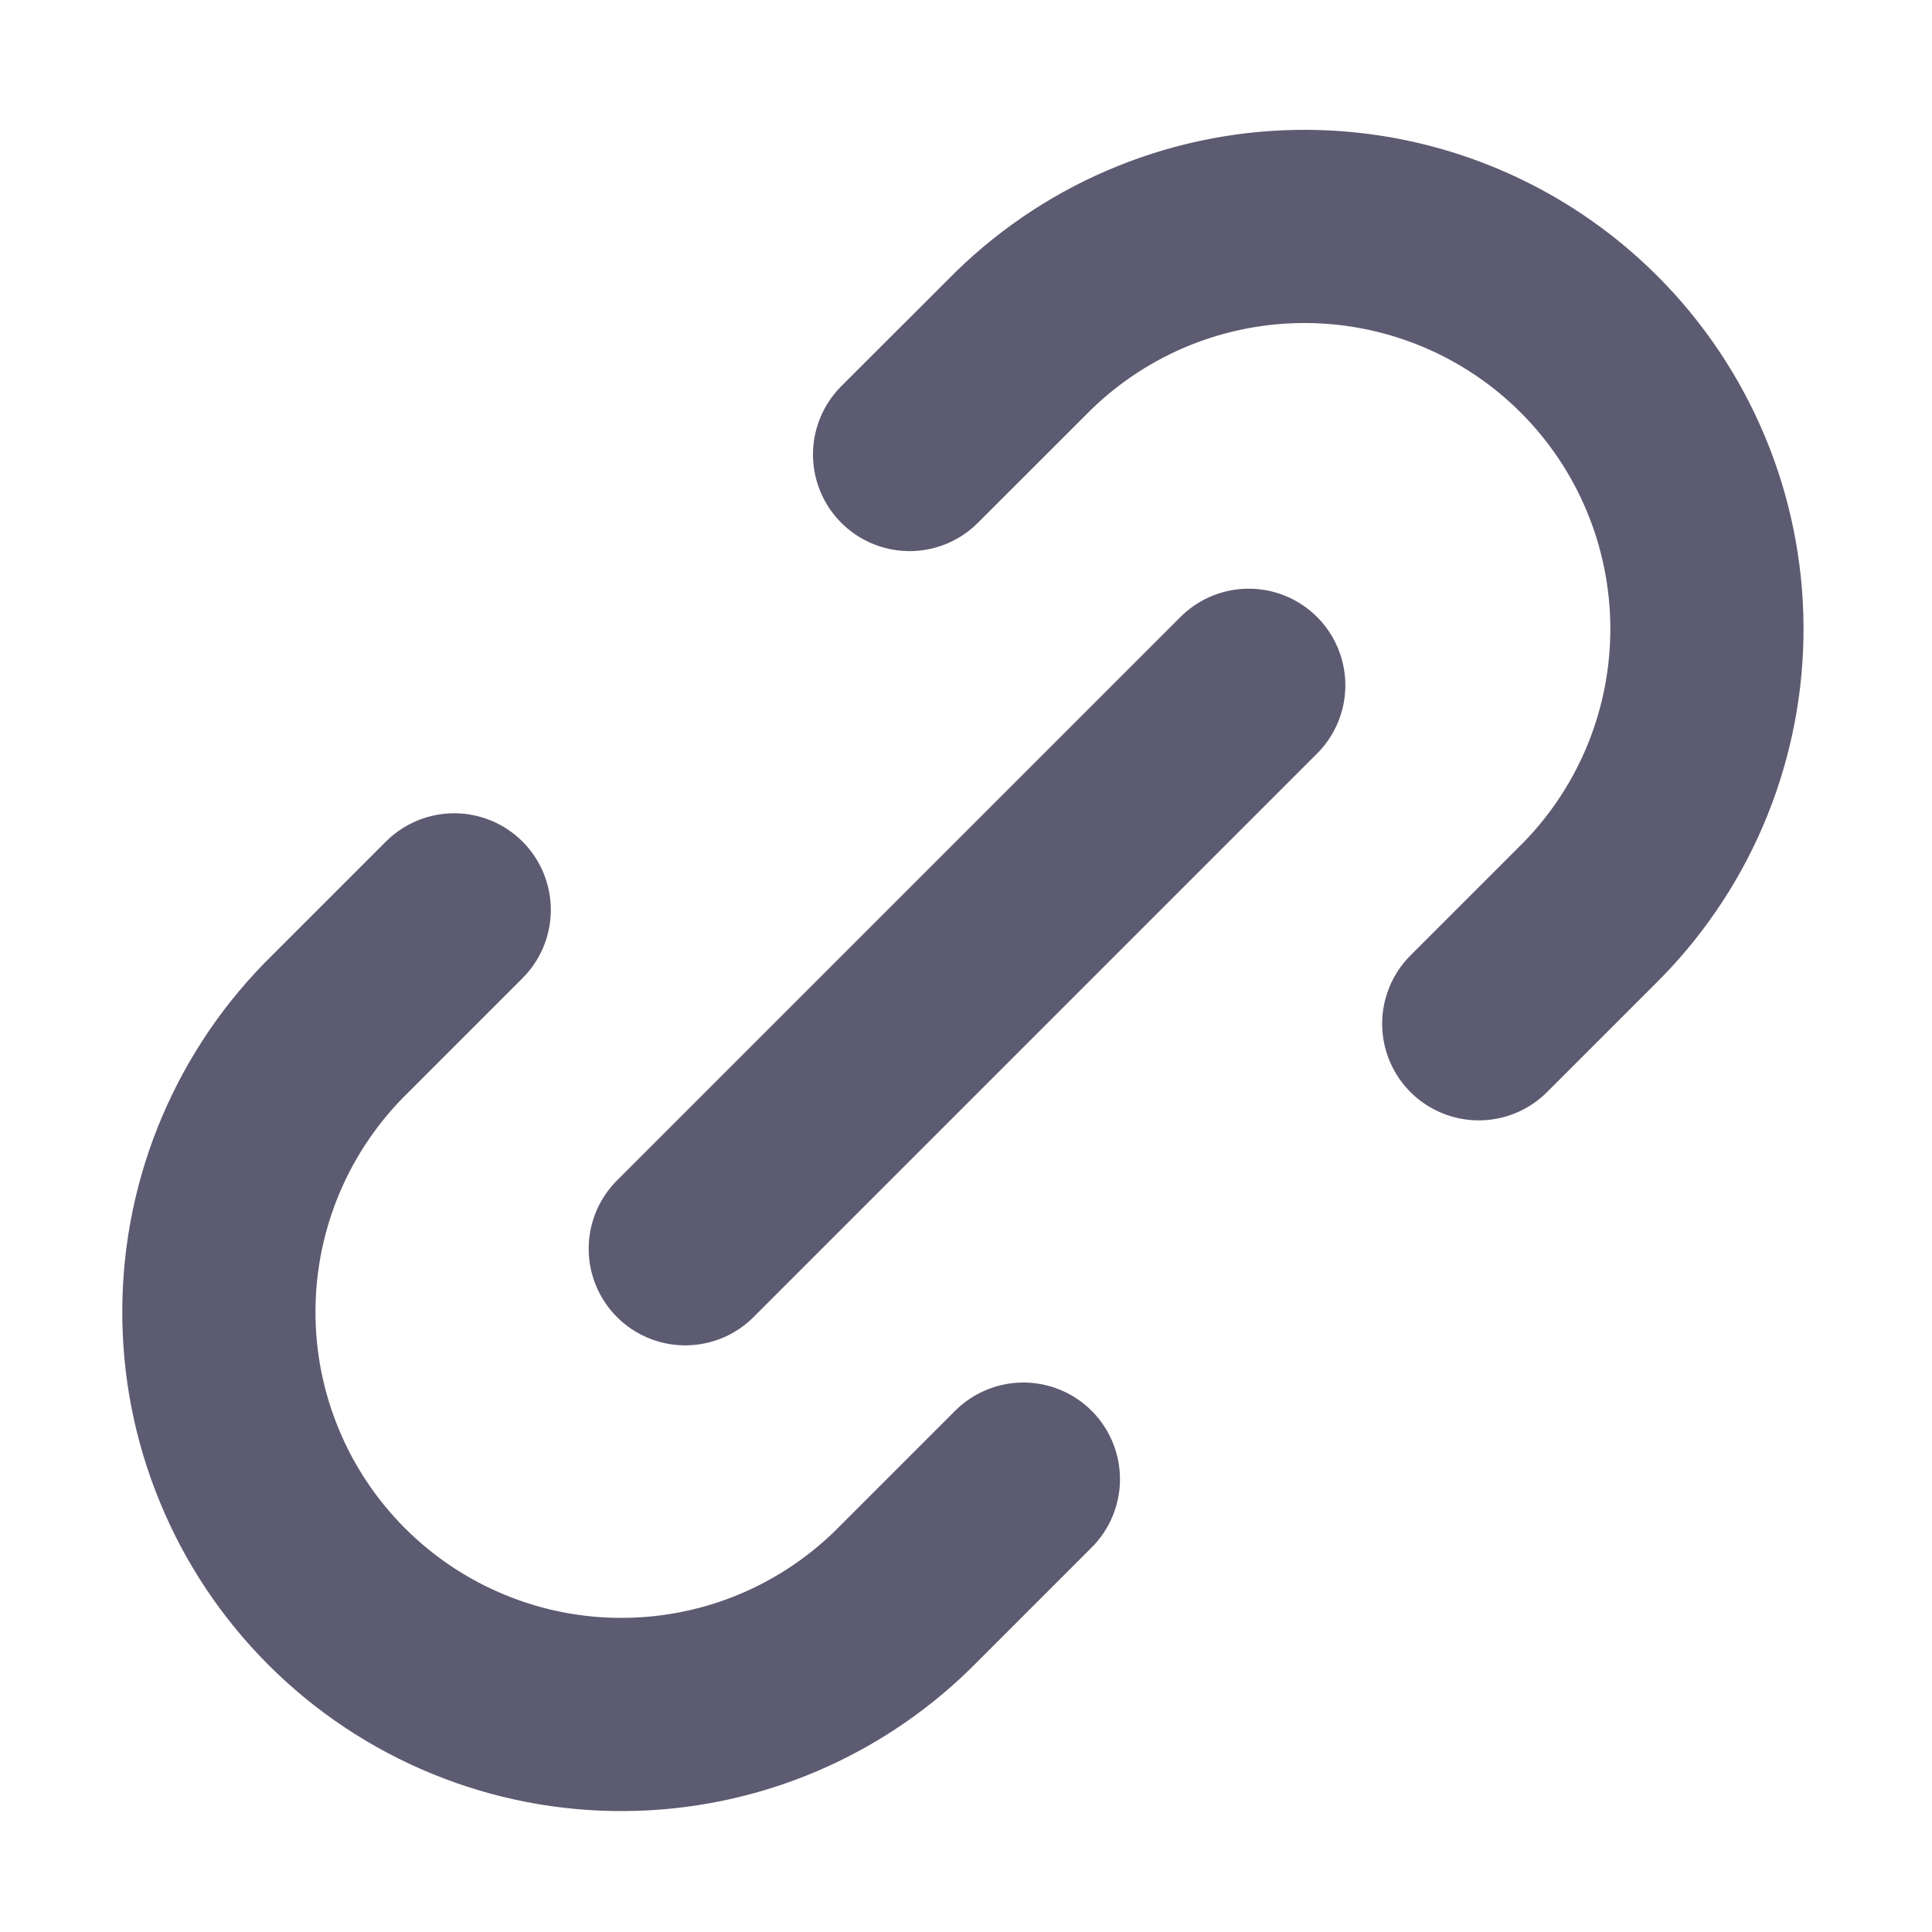 <svg width="20" height="20" viewBox="0 0 20 20" fill="none" xmlns="http://www.w3.org/2000/svg">
<path d="M7.094 12.927L12.927 7.094" stroke="#5D5B71" stroke-width="2" stroke-linecap="round" stroke-linejoin="round"/>
<path d="M10.594 15.312L9.416 16.49C9.031 16.885 8.571 17.2 8.064 17.416C7.556 17.632 7.011 17.745 6.459 17.748C5.907 17.752 5.361 17.646 4.85 17.436C4.34 17.227 3.876 16.918 3.486 16.528C3.096 16.138 2.787 15.675 2.578 15.164C2.368 14.654 2.262 14.107 2.266 13.556C2.269 13.004 2.382 12.459 2.598 11.951C2.814 11.443 3.128 10.984 3.523 10.598L4.702 9.419M15.308 10.598L16.487 9.419C17.252 8.635 17.677 7.58 17.67 6.484C17.663 5.388 17.225 4.339 16.45 3.564C15.675 2.789 14.626 2.351 13.53 2.344C12.434 2.337 11.38 2.762 10.595 3.527L9.416 4.705" stroke="#5D5B71" stroke-width="2" stroke-linecap="round" stroke-linejoin="round"/>
</svg>
